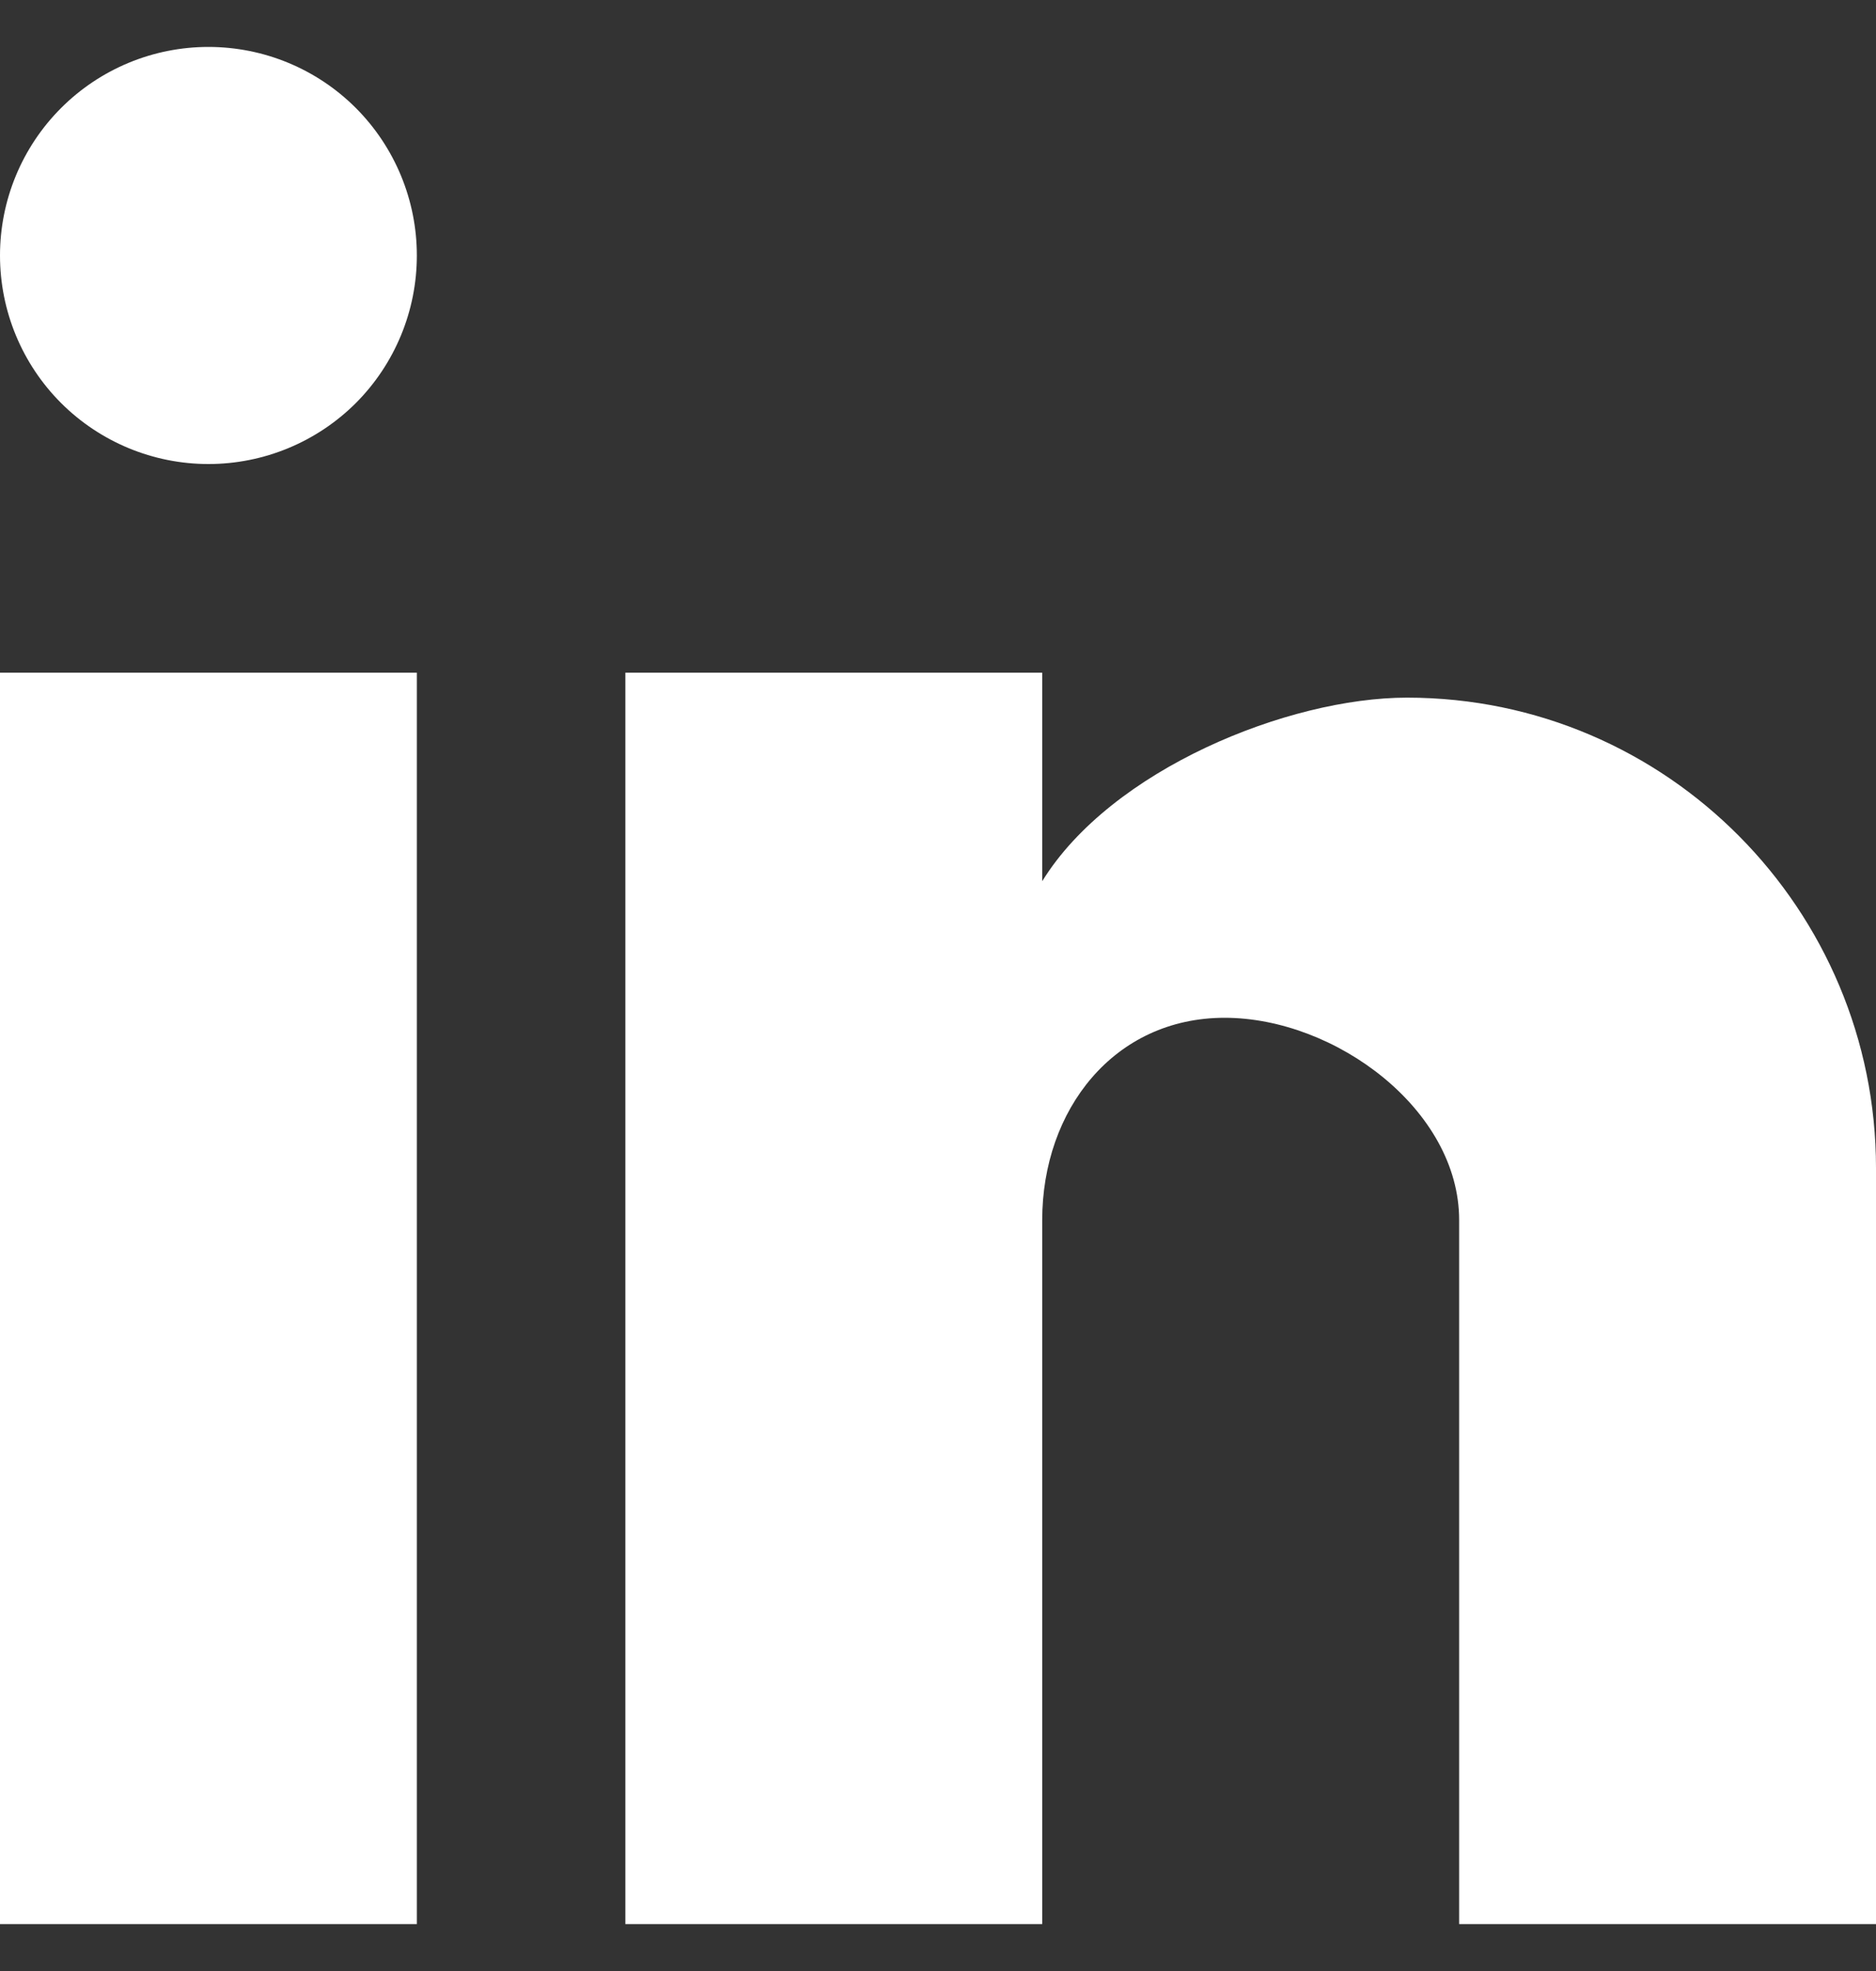 <svg width="20" height="21" viewBox="0 0 20 21" fill="none" xmlns="http://www.w3.org/2000/svg">
<rect x="0" y="0" width="20" height="21" fill="#333333" stroke="none"/>
<path d="M20 20.5H15.556V13C15.556 11.822 14.233 10.844 13.056 10.844C11.878 10.844 11.111 11.822 11.111 13V20.5H6.667V7.167H11.111V9.389C11.844 8.2 13.733 7.433 15 7.433C17.778 7.433 20 9.7 20 12.444V20.5ZM4.444 20.5H0V7.167H4.444V20.5ZM2.222 0.5C2.812 0.5 3.377 0.734 3.794 1.151C4.21 1.568 4.444 2.133 4.444 2.722C4.444 3.312 4.21 3.877 3.794 4.294C3.377 4.71 2.812 4.944 2.222 4.944C1.633 4.944 1.068 4.71 0.651 4.294C0.234 3.877 0 3.312 0 2.722C0 2.133 0.234 1.568 0.651 1.151C1.068 0.734 1.633 0.5 2.222 0.5Z" fill="white"/>
</svg>
